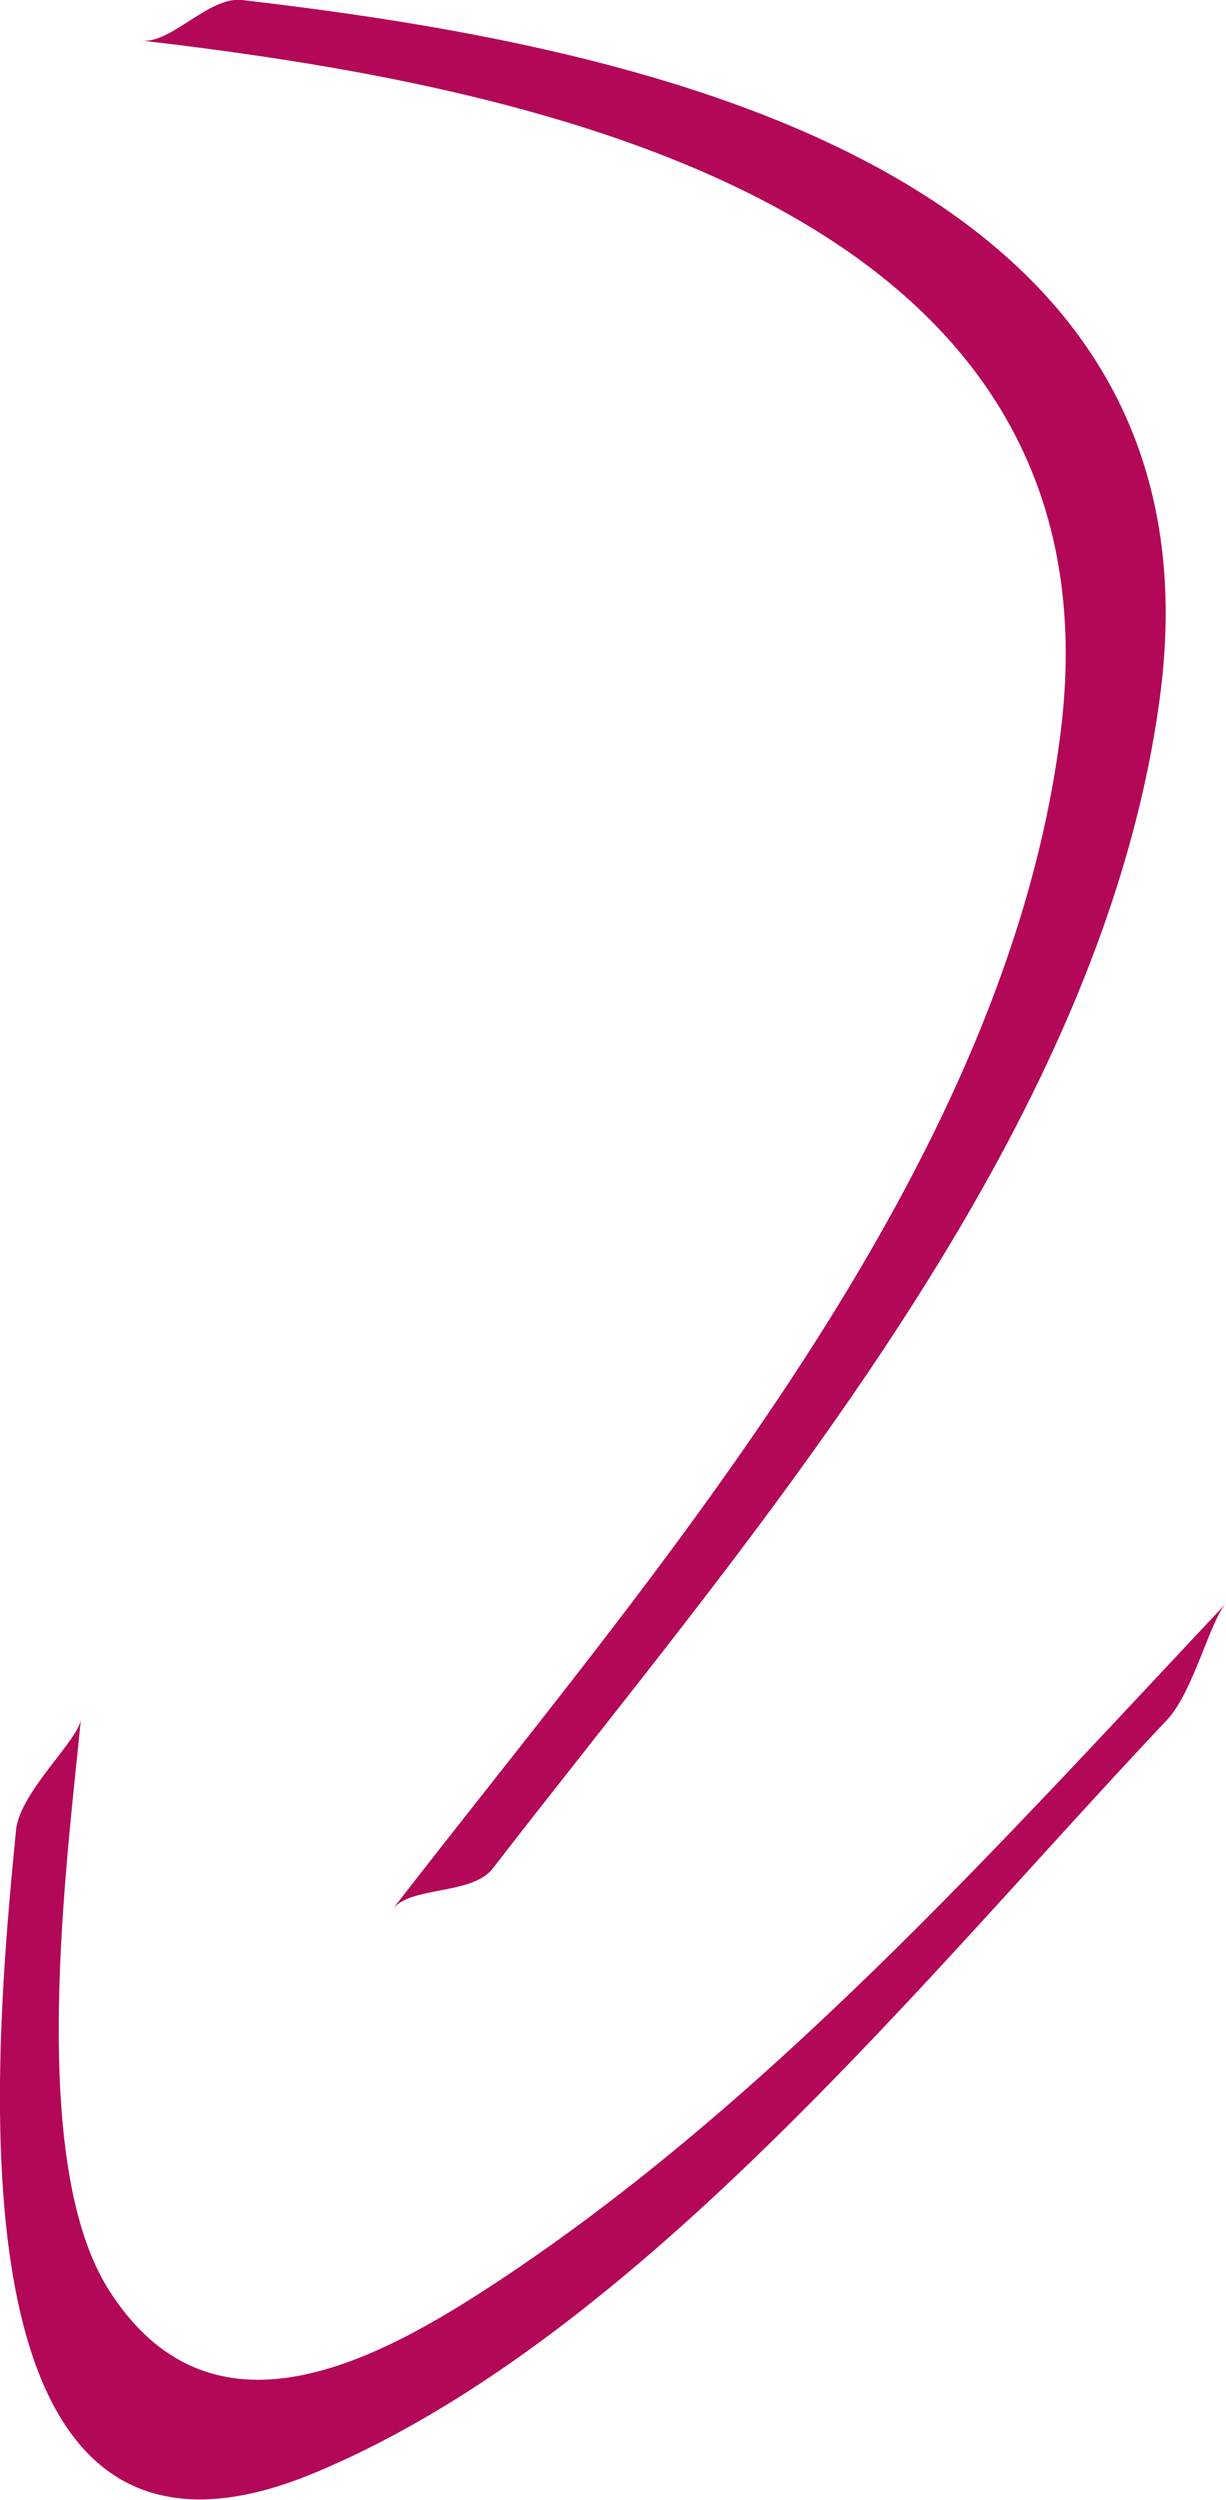 <svg xmlns="http://www.w3.org/2000/svg" width="26" height="53" viewBox="0 0 26 53"><title>titel-pijl-groen</title><path d="M22.5,15.47c-1.15,9.42-8.76,18-14.17,25,.38-.49,1.68-.29,2.12-.86,5.41-7,13-15.59,14.17-25C26,3.28,12.94.91,5.13,0,4.43-.08,3.62.94,3,.86,10.81,1.77,23.88,4.14,22.5,15.47Z" transform="translate(0 0)" style="fill:#B30858"/><path d="M10.23,48.58c-2.53,1.63-5.82,3.23-7.9,0-1.77-2.72-.91-9.11-.61-12.17,0,.44-1.3,1.56-1.38,2.39-.48,4.89-1.6,17,6.41,13.59,6.84-2.89,12.92-10.56,18-15.93.56-.6.91-2.1,1.25-2.47C21.15,39.15,16.12,44.78,10.23,48.58Z" transform="translate(0 0)" style="fill:#B30858"/></svg>